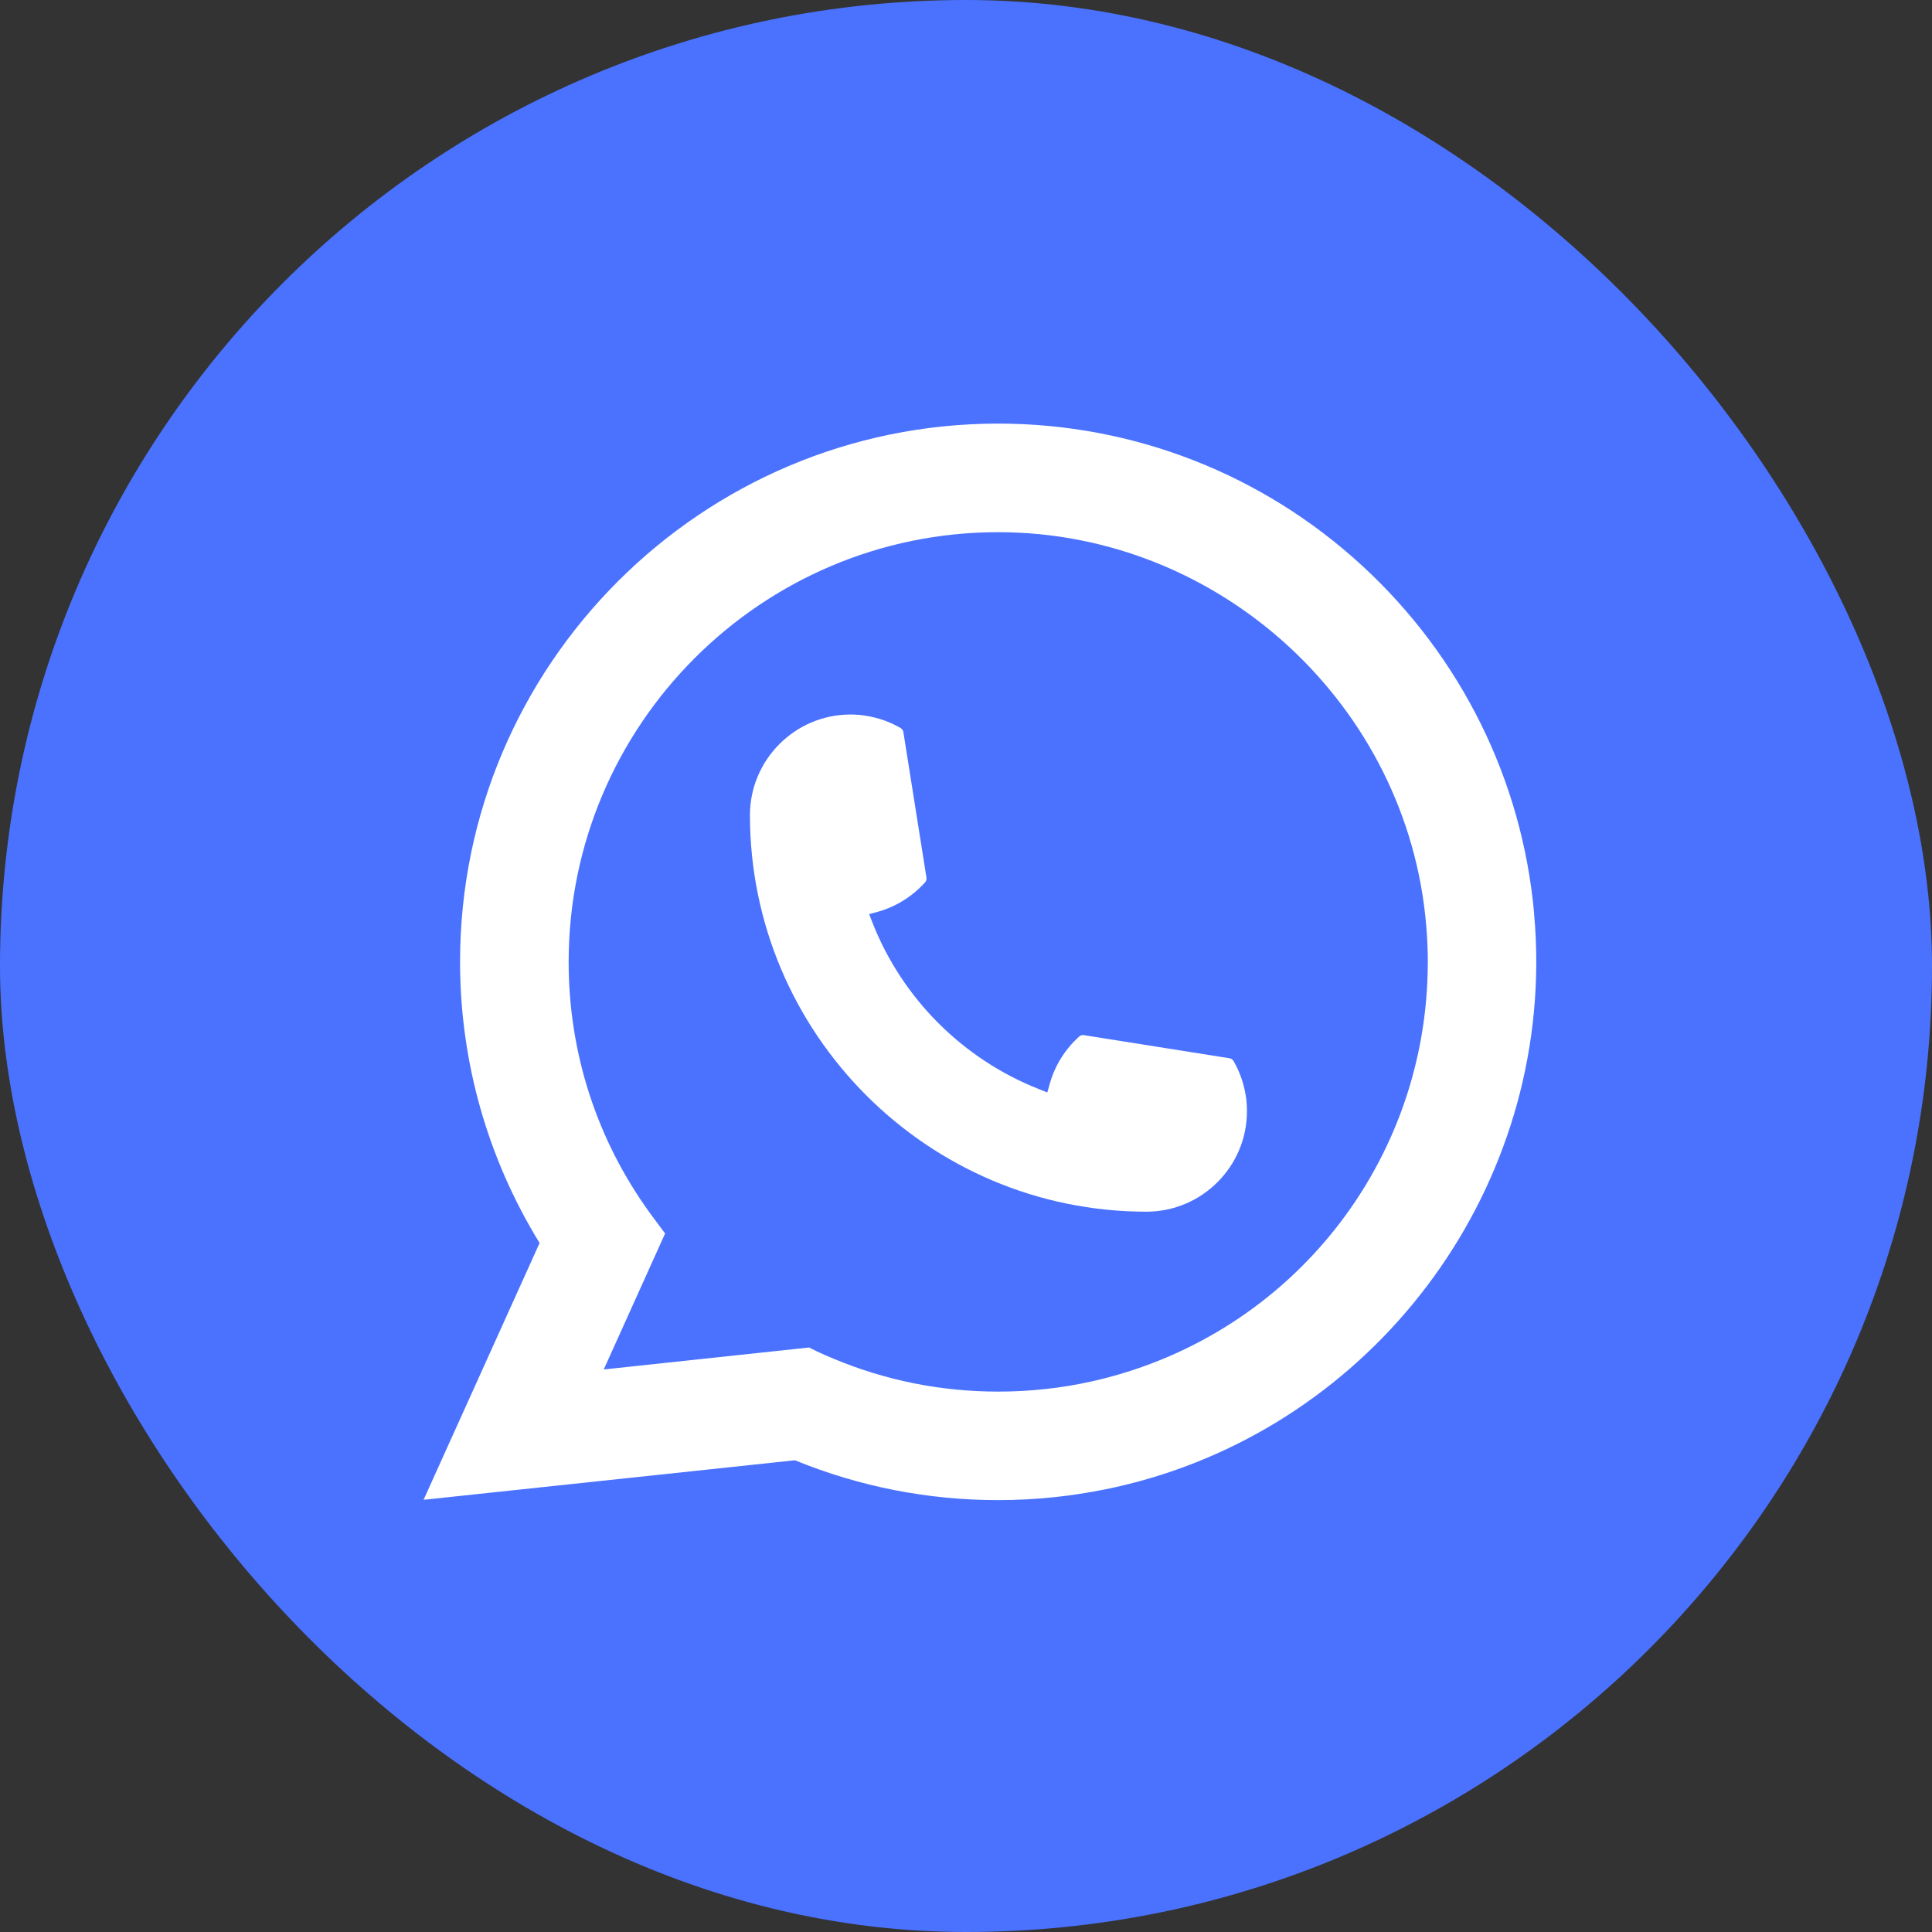 <?xml version="1.0" encoding="UTF-8"?> <svg xmlns="http://www.w3.org/2000/svg" width="24" height="24" viewBox="0 0 24 24" fill="none"><rect x="0" y="0" width="24" height="24" fill="#333333" stroke="none"/><rect width="24" height="24" rx="12" fill="#4A72FF"></rect><path d="M14.242 15.052C11.527 15.052 9.317 12.841 9.316 10.125C9.317 9.436 9.878 8.876 10.565 8.876C10.635 8.876 10.705 8.882 10.772 8.894C10.919 8.919 11.059 8.969 11.188 9.044C11.206 9.055 11.219 9.073 11.222 9.094L11.509 10.903C11.512 10.924 11.506 10.945 11.492 10.961C11.333 11.136 11.131 11.263 10.906 11.326L10.797 11.356L10.838 11.461C11.208 12.404 11.962 13.157 12.905 13.529L13.01 13.571L13.041 13.462C13.104 13.237 13.23 13.035 13.406 12.876C13.418 12.864 13.435 12.858 13.453 12.858C13.456 12.858 13.46 12.858 13.464 12.859L15.273 13.146C15.295 13.15 15.313 13.162 15.324 13.181C15.398 13.309 15.448 13.45 15.473 13.597C15.485 13.662 15.49 13.732 15.49 13.804C15.49 14.491 14.931 15.051 14.242 15.052Z" fill="white"></path><path d="M19.058 11.352C18.911 9.697 18.153 8.161 16.923 7.029C15.685 5.889 14.079 5.262 12.4 5.262C8.714 5.262 5.715 8.261 5.715 11.948C5.715 13.186 6.057 14.391 6.703 15.441L5.262 18.631L9.875 18.14C10.677 18.468 11.526 18.635 12.399 18.635C12.629 18.635 12.865 18.623 13.101 18.598C13.309 18.576 13.52 18.543 13.726 18.502C16.813 17.878 19.066 15.138 19.084 11.984V11.948C19.084 11.748 19.075 11.547 19.057 11.353L19.058 11.352ZM10.052 16.739L7.5 17.012L8.262 15.323L8.11 15.118C8.099 15.103 8.088 15.088 8.075 15.071C7.413 14.158 7.064 13.078 7.064 11.949C7.064 9.006 9.458 6.611 12.4 6.611C15.156 6.611 17.493 8.763 17.718 11.509C17.73 11.656 17.737 11.804 17.737 11.95C17.737 11.991 17.736 12.032 17.735 12.076C17.679 14.538 15.959 16.629 13.554 17.162C13.37 17.203 13.182 17.234 12.995 17.254C12.8 17.276 12.6 17.287 12.402 17.287C11.694 17.287 11.008 17.151 10.359 16.88C10.287 16.851 10.216 16.82 10.15 16.788L10.053 16.741L10.052 16.739Z" fill="white"></path></svg> 